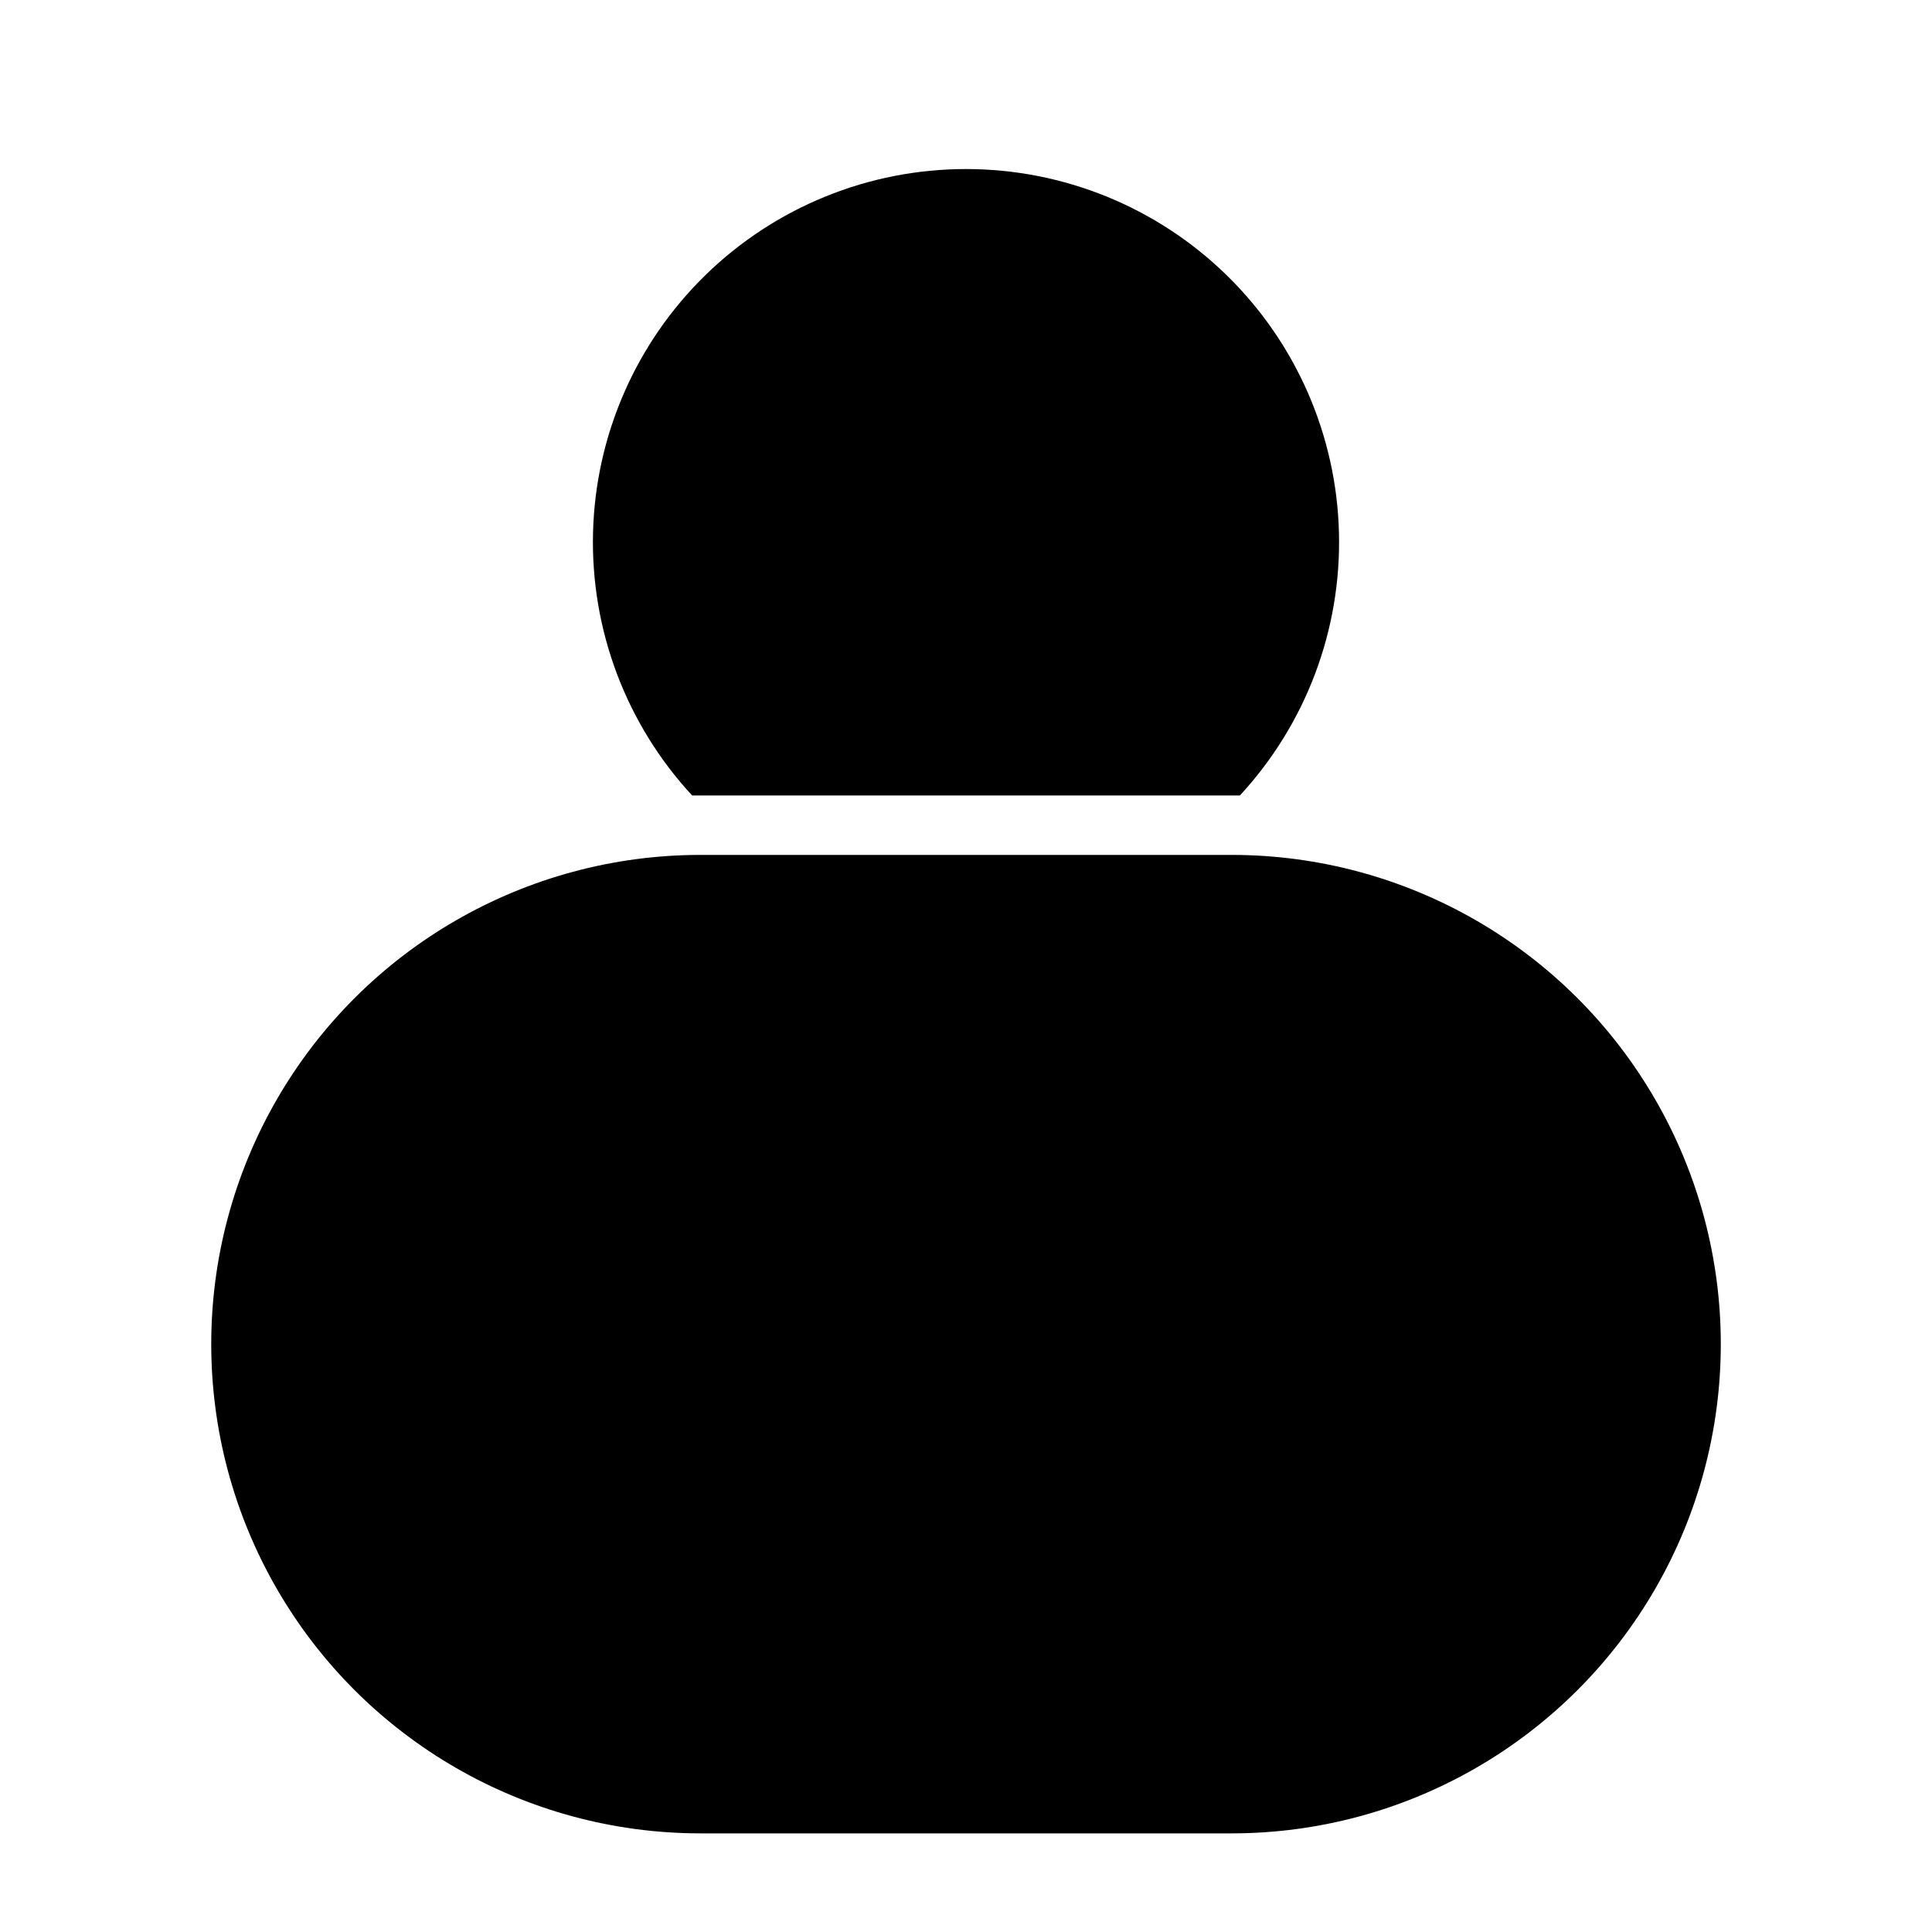 <?xml version="1.0" encoding="UTF-8"?>
<!-- Uploaded to: SVG Repo, www.svgrepo.com, Generator: SVG Repo Mixer Tools -->
<svg fill="#000000" width="800px" height="800px" version="1.1" viewBox="144 144 512 512" xmlns="http://www.w3.org/2000/svg">
 <g>
  <path d="m472.58 354.81c17.504-18.922 26.93-43.934 26.258-69.703-0.668-25.773-11.375-50.262-29.836-68.25-18.465-17.992-43.223-28.059-69-28.059-25.781 0-50.539 10.066-69.004 28.059-18.461 17.988-29.168 42.477-29.836 68.25-0.668 25.77 8.754 50.781 26.258 69.703z"/>
  <path d="m470.38 370.56h-140.75c-46.32 0-89.121 24.711-112.28 64.824-23.16 40.113-23.16 89.539 0 129.65 23.16 40.113 65.961 64.828 112.28 64.828h140.75c46.32 0 89.121-24.715 112.28-64.828 23.16-40.113 23.16-89.539 0-129.65-23.16-40.113-65.961-64.824-112.28-64.824z"/>
 </g>
</svg>